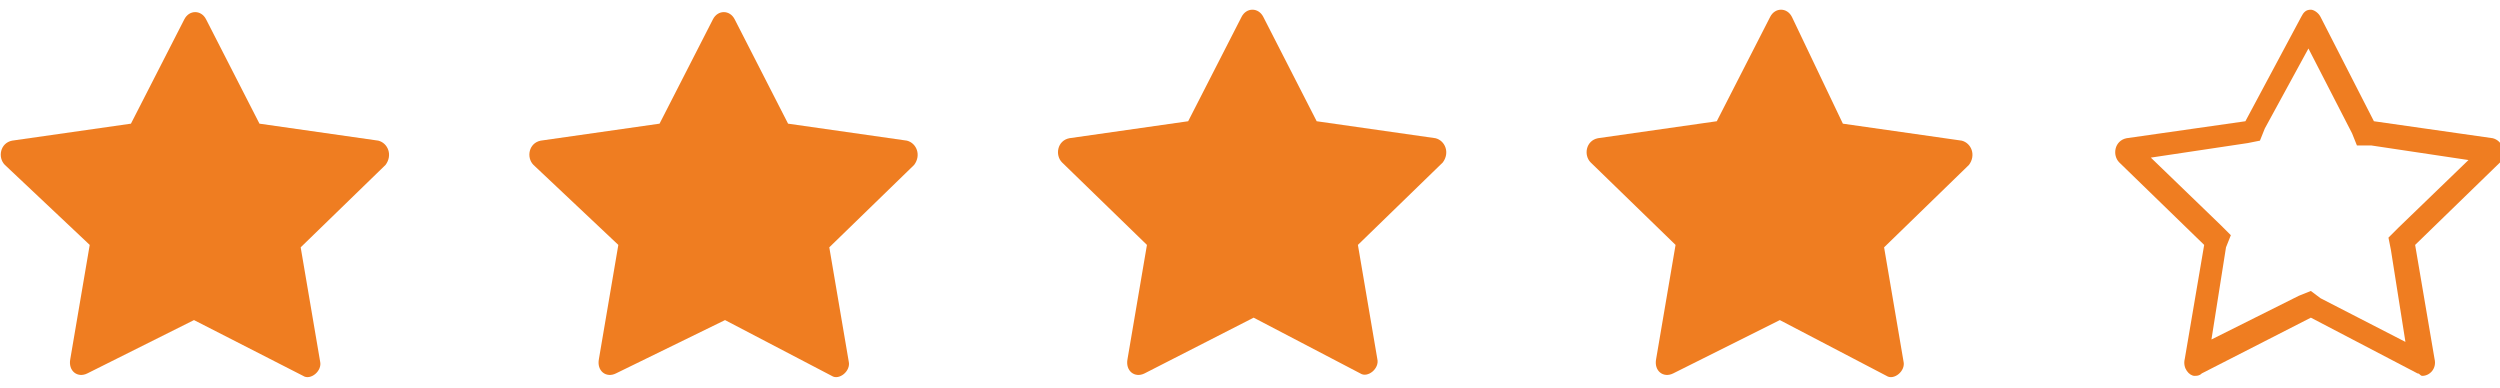 <?xml version="1.0" encoding="utf-8"?>
<!-- Generator: Adobe Illustrator 26.3.1, SVG Export Plug-In . SVG Version: 6.00 Build 0)  -->
<svg version="1.1" id="Layer_1" xmlns="http://www.w3.org/2000/svg" xmlns:xlink="http://www.w3.org/1999/xlink" x="0px" y="0px"
	 viewBox="0 0 103.1 16" style="enable-background:new 0 0 103.1 16;" xml:space="preserve">
<style type="text/css">
	.st0{fill:#EF7D21;}
</style>
<path class="st0" d="M3.6,15.4c-0.4,0.2-0.8-0.1-0.7-0.6l0.8-4.7L0.2,6.8c-0.3-0.3-0.2-0.9,0.3-1l4.9-0.7l2.2-4.3
	c0.2-0.4,0.7-0.4,0.9,0l2.2,4.3l4.9,0.7c0.4,0.1,0.6,0.6,0.3,1l-3.5,3.4l0.8,4.7c0.1,0.4-0.4,0.8-0.7,0.6L8,13.2L3.6,15.4L3.6,15.4z
	"/>
<path class="st0" d="M25.4,15.4c-0.4,0.2-0.8-0.1-0.7-0.6l0.8-4.7L22,6.8c-0.3-0.3-0.2-0.9,0.3-1l4.9-0.7l2.2-4.3
	c0.2-0.4,0.7-0.4,0.9,0l2.2,4.3l4.9,0.7c0.4,0.1,0.6,0.6,0.3,1l-3.5,3.4l0.8,4.7c0.1,0.4-0.4,0.8-0.7,0.6l-4.4-2.3L25.4,15.4
	L25.4,15.4z"/>
<path class="st0" d="M47.2,15.4c-0.4,0.2-0.8-0.1-0.7-0.6l0.8-4.7l-3.5-3.4c-0.3-0.3-0.2-0.9,0.3-1L49,5l2.2-4.3
	c0.2-0.4,0.7-0.4,0.9,0L54.3,5l4.9,0.7c0.4,0.1,0.6,0.6,0.3,1L56,10.1l0.8,4.7c0.1,0.4-0.4,0.8-0.7,0.6l-4.4-2.3L47.2,15.4
	L47.2,15.4z"/>
<path class="st0" d="M69,15.4c-0.4,0.2-0.8-0.1-0.7-0.6l0.8-4.7l-3.5-3.4c-0.3-0.3-0.2-0.9,0.3-1L70.8,5L73,0.7
	c0.2-0.4,0.7-0.4,0.9,0L76,5.1l4.9,0.7c0.4,0.1,0.6,0.6,0.3,1l-3.5,3.4l0.8,4.7c0.1,0.4-0.4,0.8-0.7,0.6l-4.4-2.3L69,15.4L69,15.4z"
	/>
<g>
	<path class="st0" d="M95.2,2L97,5.5l0.2,0.5L97.8,6l4,0.6l-2.9,2.8l-0.4,0.4l0.1,0.5l0.6,3.8l-3.5-1.8L95.3,12l-0.5,0.2l-3.6,1.8
		l0.6-3.8L92,9.7l-0.4-0.4l-2.9-2.8l4-0.6l0.5-0.1l0.2-0.5L95.2,2 M95.3,0.4c-0.2,0-0.3,0.1-0.4,0.3L92.6,5l-4.9,0.7
		c-0.5,0.1-0.6,0.7-0.3,1l3.5,3.4l-0.8,4.7c-0.1,0.4,0.2,0.7,0.4,0.7c0.1,0,0.2,0,0.3-0.1l4.5-2.3l4.4,2.3c0.1,0,0.1,0.1,0.2,0.1
		c0.3,0,0.6-0.3,0.5-0.7l-0.8-4.7l3.5-3.4c0.3-0.4,0.1-0.9-0.3-1L97.9,5l-2.2-4.3C95.6,0.5,95.4,0.4,95.3,0.4L95.3,0.4z"/>
</g>
</svg>
